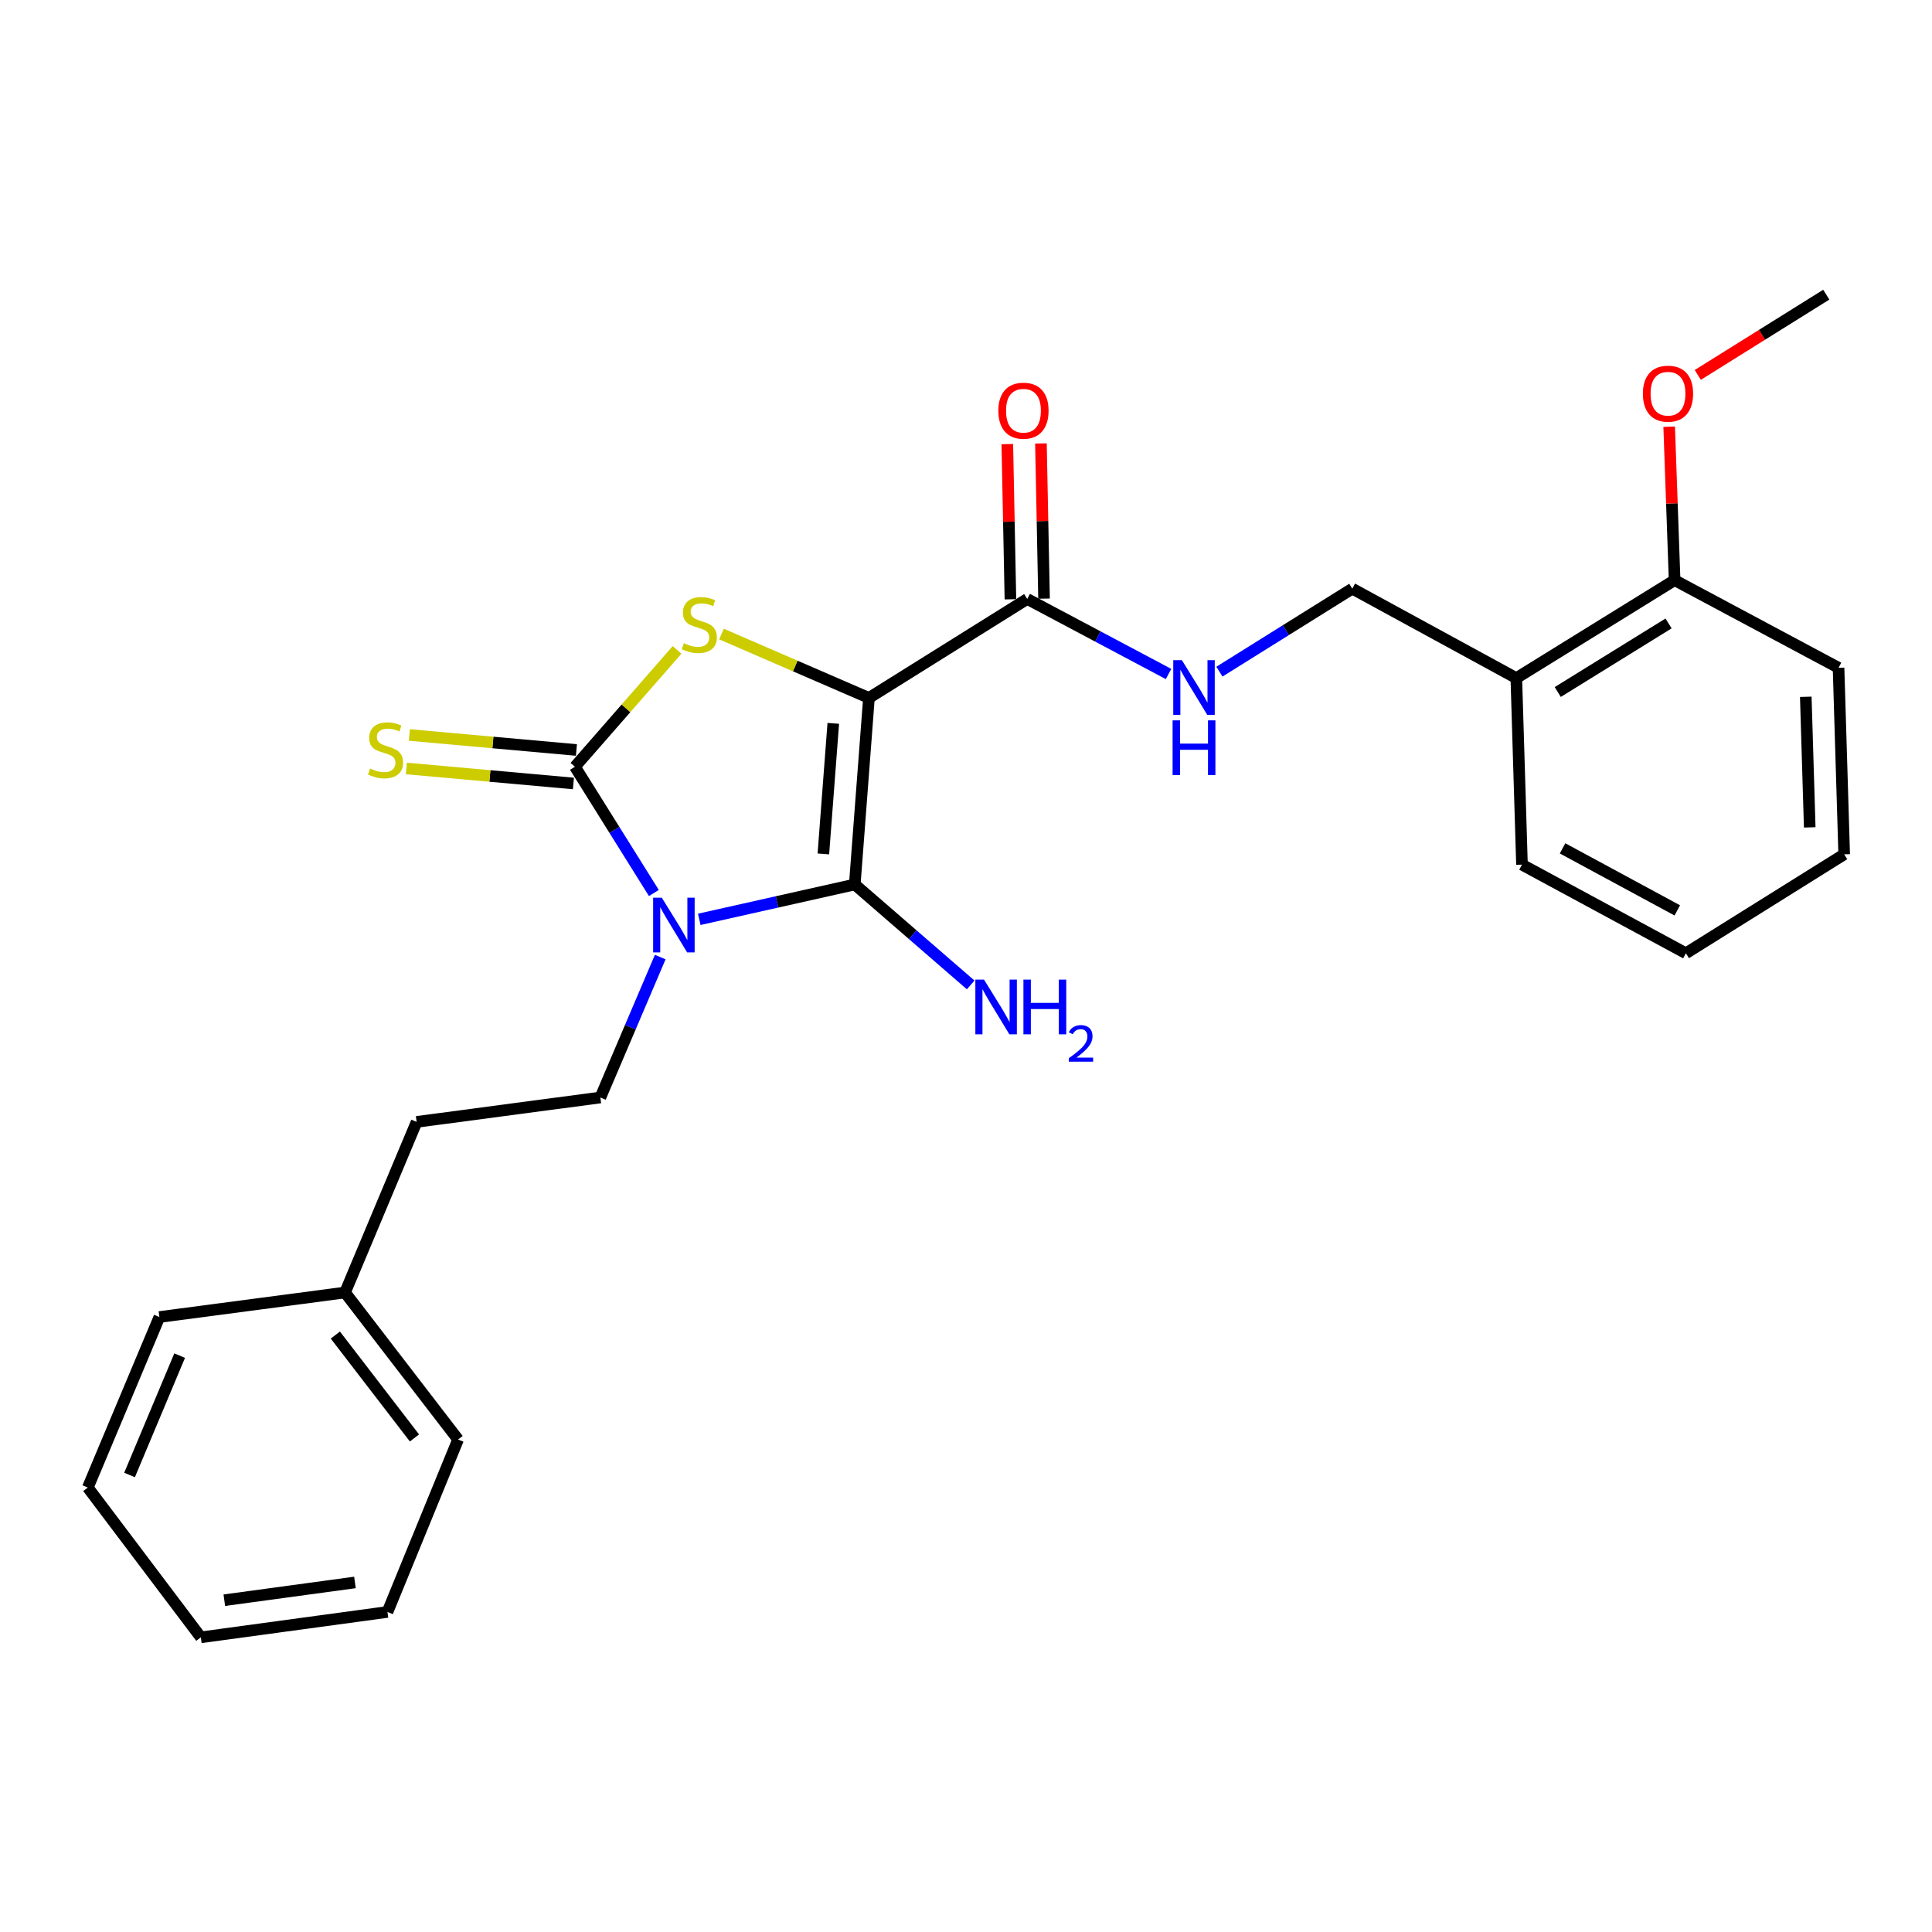 <?xml version='1.0' encoding='iso-8859-1'?>
<svg version='1.1' baseProfile='full'
              xmlns='http://www.w3.org/2000/svg'
                      xmlns:rdkit='http://www.rdkit.org/xml'
                      xmlns:xlink='http://www.w3.org/1999/xlink'
                  xml:space='preserve'
width='1000px' height='1000px' viewBox='0 0 1000 1000'>
<!-- END OF HEADER -->
<rect style='opacity:1.0;fill:#FFFFFF;stroke:none' width='1000' height='1000' x='0' y='0'> </rect>
<path class='bond-1' d='M 361.943,475.85 L 402.183,466.823' style='fill:none;fill-rule:evenodd;stroke:#0000FF;stroke-width:6px;stroke-linecap:butt;stroke-linejoin:miter;stroke-opacity:1' />
<path class='bond-1' d='M 402.183,466.823 L 442.424,457.797' style='fill:none;fill-rule:evenodd;stroke:#000000;stroke-width:6px;stroke-linecap:butt;stroke-linejoin:miter;stroke-opacity:1' />
<path class='bond-2' d='M 338.442,462.221 L 318.011,429.539' style='fill:none;fill-rule:evenodd;stroke:#0000FF;stroke-width:6px;stroke-linecap:butt;stroke-linejoin:miter;stroke-opacity:1' />
<path class='bond-2' d='M 318.011,429.539 L 297.58,396.856' style='fill:none;fill-rule:evenodd;stroke:#000000;stroke-width:6px;stroke-linecap:butt;stroke-linejoin:miter;stroke-opacity:1' />
<path class='bond-5' d='M 341.733,495.383 L 326.241,531.72' style='fill:none;fill-rule:evenodd;stroke:#0000FF;stroke-width:6px;stroke-linecap:butt;stroke-linejoin:miter;stroke-opacity:1' />
<path class='bond-5' d='M 326.241,531.72 L 310.749,568.057' style='fill:none;fill-rule:evenodd;stroke:#000000;stroke-width:6px;stroke-linecap:butt;stroke-linejoin:miter;stroke-opacity:1' />
<path class='bond-0' d='M 449.762,361.247 L 442.424,457.797' style='fill:none;fill-rule:evenodd;stroke:#000000;stroke-width:6px;stroke-linecap:butt;stroke-linejoin:miter;stroke-opacity:1' />
<path class='bond-0' d='M 431.308,374.411 L 426.172,441.996' style='fill:none;fill-rule:evenodd;stroke:#000000;stroke-width:6px;stroke-linecap:butt;stroke-linejoin:miter;stroke-opacity:1' />
<path class='bond-4' d='M 449.762,361.247 L 531.693,310.024' style='fill:none;fill-rule:evenodd;stroke:#000000;stroke-width:6px;stroke-linecap:butt;stroke-linejoin:miter;stroke-opacity:1' />
<path class='bond-26' d='M 449.762,361.247 L 411.603,344.714' style='fill:none;fill-rule:evenodd;stroke:#000000;stroke-width:6px;stroke-linecap:butt;stroke-linejoin:miter;stroke-opacity:1' />
<path class='bond-26' d='M 411.603,344.714 L 373.444,328.182' style='fill:none;fill-rule:evenodd;stroke:#CCCC00;stroke-width:6px;stroke-linecap:butt;stroke-linejoin:miter;stroke-opacity:1' />
<path class='bond-9' d='M 442.424,457.797 L 472.425,483.797' style='fill:none;fill-rule:evenodd;stroke:#000000;stroke-width:6px;stroke-linecap:butt;stroke-linejoin:miter;stroke-opacity:1' />
<path class='bond-9' d='M 472.425,483.797 L 502.425,509.798' style='fill:none;fill-rule:evenodd;stroke:#0000FF;stroke-width:6px;stroke-linecap:butt;stroke-linejoin:miter;stroke-opacity:1' />
<path class='bond-3' d='M 297.58,396.856 L 324.013,366.625' style='fill:none;fill-rule:evenodd;stroke:#000000;stroke-width:6px;stroke-linecap:butt;stroke-linejoin:miter;stroke-opacity:1' />
<path class='bond-3' d='M 324.013,366.625 L 350.447,336.393' style='fill:none;fill-rule:evenodd;stroke:#CCCC00;stroke-width:6px;stroke-linecap:butt;stroke-linejoin:miter;stroke-opacity:1' />
<path class='bond-6' d='M 298.358,388.19 L 255.119,384.308' style='fill:none;fill-rule:evenodd;stroke:#000000;stroke-width:6px;stroke-linecap:butt;stroke-linejoin:miter;stroke-opacity:1' />
<path class='bond-6' d='M 255.119,384.308 L 211.879,380.427' style='fill:none;fill-rule:evenodd;stroke:#CCCC00;stroke-width:6px;stroke-linecap:butt;stroke-linejoin:miter;stroke-opacity:1' />
<path class='bond-6' d='M 296.802,405.523 L 253.563,401.642' style='fill:none;fill-rule:evenodd;stroke:#000000;stroke-width:6px;stroke-linecap:butt;stroke-linejoin:miter;stroke-opacity:1' />
<path class='bond-6' d='M 253.563,401.642 L 210.323,397.761' style='fill:none;fill-rule:evenodd;stroke:#CCCC00;stroke-width:6px;stroke-linecap:butt;stroke-linejoin:miter;stroke-opacity:1' />
<path class='bond-7' d='M 531.693,310.024 L 568.262,329.442' style='fill:none;fill-rule:evenodd;stroke:#000000;stroke-width:6px;stroke-linecap:butt;stroke-linejoin:miter;stroke-opacity:1' />
<path class='bond-7' d='M 568.262,329.442 L 604.83,348.861' style='fill:none;fill-rule:evenodd;stroke:#0000FF;stroke-width:6px;stroke-linecap:butt;stroke-linejoin:miter;stroke-opacity:1' />
<path class='bond-11' d='M 540.393,309.849 L 539.589,269.686' style='fill:none;fill-rule:evenodd;stroke:#000000;stroke-width:6px;stroke-linecap:butt;stroke-linejoin:miter;stroke-opacity:1' />
<path class='bond-11' d='M 539.589,269.686 L 538.785,229.522' style='fill:none;fill-rule:evenodd;stroke:#FF0000;stroke-width:6px;stroke-linecap:butt;stroke-linejoin:miter;stroke-opacity:1' />
<path class='bond-11' d='M 522.993,310.198 L 522.189,270.034' style='fill:none;fill-rule:evenodd;stroke:#000000;stroke-width:6px;stroke-linecap:butt;stroke-linejoin:miter;stroke-opacity:1' />
<path class='bond-11' d='M 522.189,270.034 L 521.385,229.87' style='fill:none;fill-rule:evenodd;stroke:#FF0000;stroke-width:6px;stroke-linecap:butt;stroke-linejoin:miter;stroke-opacity:1' />
<path class='bond-13' d='M 310.749,568.057 L 215.649,580.693' style='fill:none;fill-rule:evenodd;stroke:#000000;stroke-width:6px;stroke-linecap:butt;stroke-linejoin:miter;stroke-opacity:1' />
<path class='bond-10' d='M 631.169,347.645 L 665.557,326.166' style='fill:none;fill-rule:evenodd;stroke:#0000FF;stroke-width:6px;stroke-linecap:butt;stroke-linejoin:miter;stroke-opacity:1' />
<path class='bond-10' d='M 665.557,326.166 L 699.945,304.687' style='fill:none;fill-rule:evenodd;stroke:#000000;stroke-width:6px;stroke-linecap:butt;stroke-linejoin:miter;stroke-opacity:1' />
<path class='bond-8' d='M 784.844,350.989 L 699.945,304.687' style='fill:none;fill-rule:evenodd;stroke:#000000;stroke-width:6px;stroke-linecap:butt;stroke-linejoin:miter;stroke-opacity:1' />
<path class='bond-12' d='M 784.844,350.989 L 866.775,300.287' style='fill:none;fill-rule:evenodd;stroke:#000000;stroke-width:6px;stroke-linecap:butt;stroke-linejoin:miter;stroke-opacity:1' />
<path class='bond-12' d='M 806.292,358.183 L 863.643,322.691' style='fill:none;fill-rule:evenodd;stroke:#000000;stroke-width:6px;stroke-linecap:butt;stroke-linejoin:miter;stroke-opacity:1' />
<path class='bond-16' d='M 784.844,350.989 L 787.773,447.539' style='fill:none;fill-rule:evenodd;stroke:#000000;stroke-width:6px;stroke-linecap:butt;stroke-linejoin:miter;stroke-opacity:1' />
<path class='bond-14' d='M 866.775,300.287 L 865.368,260.577' style='fill:none;fill-rule:evenodd;stroke:#000000;stroke-width:6px;stroke-linecap:butt;stroke-linejoin:miter;stroke-opacity:1' />
<path class='bond-14' d='M 865.368,260.577 L 863.961,220.866' style='fill:none;fill-rule:evenodd;stroke:#FF0000;stroke-width:6px;stroke-linecap:butt;stroke-linejoin:miter;stroke-opacity:1' />
<path class='bond-17' d='M 866.775,300.287 L 951.626,345.652' style='fill:none;fill-rule:evenodd;stroke:#000000;stroke-width:6px;stroke-linecap:butt;stroke-linejoin:miter;stroke-opacity:1' />
<path class='bond-15' d='M 215.649,580.693 L 178.59,669.005' style='fill:none;fill-rule:evenodd;stroke:#000000;stroke-width:6px;stroke-linecap:butt;stroke-linejoin:miter;stroke-opacity:1' />
<path class='bond-18' d='M 878.767,194.061 L 912.025,173.287' style='fill:none;fill-rule:evenodd;stroke:#FF0000;stroke-width:6px;stroke-linecap:butt;stroke-linejoin:miter;stroke-opacity:1' />
<path class='bond-18' d='M 912.025,173.287 L 945.283,152.514' style='fill:none;fill-rule:evenodd;stroke:#000000;stroke-width:6px;stroke-linecap:butt;stroke-linejoin:miter;stroke-opacity:1' />
<path class='bond-19' d='M 178.59,669.005 L 237.104,745.087' style='fill:none;fill-rule:evenodd;stroke:#000000;stroke-width:6px;stroke-linecap:butt;stroke-linejoin:miter;stroke-opacity:1' />
<path class='bond-19' d='M 173.572,691.027 L 214.531,744.285' style='fill:none;fill-rule:evenodd;stroke:#000000;stroke-width:6px;stroke-linecap:butt;stroke-linejoin:miter;stroke-opacity:1' />
<path class='bond-20' d='M 178.59,669.005 L 82.495,681.691' style='fill:none;fill-rule:evenodd;stroke:#000000;stroke-width:6px;stroke-linecap:butt;stroke-linejoin:miter;stroke-opacity:1' />
<path class='bond-21' d='M 787.773,447.539 L 872.615,493.406' style='fill:none;fill-rule:evenodd;stroke:#000000;stroke-width:6px;stroke-linecap:butt;stroke-linejoin:miter;stroke-opacity:1' />
<path class='bond-21' d='M 808.776,439.11 L 868.165,471.217' style='fill:none;fill-rule:evenodd;stroke:#000000;stroke-width:6px;stroke-linecap:butt;stroke-linejoin:miter;stroke-opacity:1' />
<path class='bond-28' d='M 951.626,345.652 L 954.545,442.202' style='fill:none;fill-rule:evenodd;stroke:#000000;stroke-width:6px;stroke-linecap:butt;stroke-linejoin:miter;stroke-opacity:1' />
<path class='bond-28' d='M 934.668,360.661 L 936.712,428.245' style='fill:none;fill-rule:evenodd;stroke:#000000;stroke-width:6px;stroke-linecap:butt;stroke-linejoin:miter;stroke-opacity:1' />
<path class='bond-24' d='M 237.104,745.087 L 200.557,834.347' style='fill:none;fill-rule:evenodd;stroke:#000000;stroke-width:6px;stroke-linecap:butt;stroke-linejoin:miter;stroke-opacity:1' />
<path class='bond-23' d='M 82.495,681.691 L 45.455,769.954' style='fill:none;fill-rule:evenodd;stroke:#000000;stroke-width:6px;stroke-linecap:butt;stroke-linejoin:miter;stroke-opacity:1' />
<path class='bond-23' d='M 92.986,701.665 L 67.058,763.449' style='fill:none;fill-rule:evenodd;stroke:#000000;stroke-width:6px;stroke-linecap:butt;stroke-linejoin:miter;stroke-opacity:1' />
<path class='bond-22' d='M 872.615,493.406 L 954.545,442.202' style='fill:none;fill-rule:evenodd;stroke:#000000;stroke-width:6px;stroke-linecap:butt;stroke-linejoin:miter;stroke-opacity:1' />
<path class='bond-25' d='M 45.455,769.954 L 103.959,847.486' style='fill:none;fill-rule:evenodd;stroke:#000000;stroke-width:6px;stroke-linecap:butt;stroke-linejoin:miter;stroke-opacity:1' />
<path class='bond-27' d='M 200.557,834.347 L 103.959,847.486' style='fill:none;fill-rule:evenodd;stroke:#000000;stroke-width:6px;stroke-linecap:butt;stroke-linejoin:miter;stroke-opacity:1' />
<path class='bond-27' d='M 183.721,819.073 L 116.103,828.271' style='fill:none;fill-rule:evenodd;stroke:#000000;stroke-width:6px;stroke-linecap:butt;stroke-linejoin:miter;stroke-opacity:1' />
<path  class='atom-0' d='M 342.544 464.637
L 351.824 479.637
Q 352.744 481.117, 354.224 483.797
Q 355.704 486.477, 355.784 486.637
L 355.784 464.637
L 359.544 464.637
L 359.544 492.957
L 355.664 492.957
L 345.704 476.557
Q 344.544 474.637, 343.304 472.437
Q 342.104 470.237, 341.744 469.557
L 341.744 492.957
L 338.064 492.957
L 338.064 464.637
L 342.544 464.637
' fill='#0000FF'/>
<path  class='atom-4' d='M 353.972 332.931
Q 354.292 333.051, 355.612 333.611
Q 356.932 334.171, 358.372 334.531
Q 359.852 334.851, 361.292 334.851
Q 363.972 334.851, 365.532 333.571
Q 367.092 332.251, 367.092 329.971
Q 367.092 328.411, 366.292 327.451
Q 365.532 326.491, 364.332 325.971
Q 363.132 325.451, 361.132 324.851
Q 358.612 324.091, 357.092 323.371
Q 355.612 322.651, 354.532 321.131
Q 353.492 319.611, 353.492 317.051
Q 353.492 313.491, 355.892 311.291
Q 358.332 309.091, 363.132 309.091
Q 366.412 309.091, 370.132 310.651
L 369.212 313.731
Q 365.812 312.331, 363.252 312.331
Q 360.492 312.331, 358.972 313.491
Q 357.452 314.611, 357.492 316.571
Q 357.492 318.091, 358.252 319.011
Q 359.052 319.931, 360.172 320.451
Q 361.332 320.971, 363.252 321.571
Q 365.812 322.371, 367.332 323.171
Q 368.852 323.971, 369.932 325.611
Q 371.052 327.211, 371.052 329.971
Q 371.052 333.891, 368.412 336.011
Q 365.812 338.091, 361.452 338.091
Q 358.932 338.091, 357.012 337.531
Q 355.132 337.011, 352.892 336.091
L 353.972 332.931
' fill='#CCCC00'/>
<path  class='atom-7' d='M 191.561 397.778
Q 191.881 397.898, 193.201 398.458
Q 194.521 399.018, 195.961 399.378
Q 197.441 399.698, 198.881 399.698
Q 201.561 399.698, 203.121 398.418
Q 204.681 397.098, 204.681 394.818
Q 204.681 393.258, 203.881 392.298
Q 203.121 391.338, 201.921 390.818
Q 200.721 390.298, 198.721 389.698
Q 196.201 388.938, 194.681 388.218
Q 193.201 387.498, 192.121 385.978
Q 191.081 384.458, 191.081 381.898
Q 191.081 378.338, 193.481 376.138
Q 195.921 373.938, 200.721 373.938
Q 204.001 373.938, 207.721 375.498
L 206.801 378.578
Q 203.401 377.178, 200.841 377.178
Q 198.081 377.178, 196.561 378.338
Q 195.041 379.458, 195.081 381.418
Q 195.081 382.938, 195.841 383.858
Q 196.641 384.778, 197.761 385.298
Q 198.921 385.818, 200.841 386.418
Q 203.401 387.218, 204.921 388.018
Q 206.441 388.818, 207.521 390.458
Q 208.641 392.058, 208.641 394.818
Q 208.641 398.738, 206.001 400.858
Q 203.401 402.938, 199.041 402.938
Q 196.521 402.938, 194.601 402.378
Q 192.721 401.858, 190.481 400.938
L 191.561 397.778
' fill='#CCCC00'/>
<path  class='atom-8' d='M 611.754 341.702
L 621.034 356.702
Q 621.954 358.182, 623.434 360.862
Q 624.914 363.542, 624.994 363.702
L 624.994 341.702
L 628.754 341.702
L 628.754 370.022
L 624.874 370.022
L 614.914 353.622
Q 613.754 351.702, 612.514 349.502
Q 611.314 347.302, 610.954 346.622
L 610.954 370.022
L 607.274 370.022
L 607.274 341.702
L 611.754 341.702
' fill='#0000FF'/>
<path  class='atom-8' d='M 606.934 372.854
L 610.774 372.854
L 610.774 384.894
L 625.254 384.894
L 625.254 372.854
L 629.094 372.854
L 629.094 401.174
L 625.254 401.174
L 625.254 388.094
L 610.774 388.094
L 610.774 401.174
L 606.934 401.174
L 606.934 372.854
' fill='#0000FF'/>
<path  class='atom-10' d='M 509.326 507.043
L 518.606 522.043
Q 519.526 523.523, 521.006 526.203
Q 522.486 528.883, 522.566 529.043
L 522.566 507.043
L 526.326 507.043
L 526.326 535.363
L 522.446 535.363
L 512.486 518.963
Q 511.326 517.043, 510.086 514.843
Q 508.886 512.643, 508.526 511.963
L 508.526 535.363
L 504.846 535.363
L 504.846 507.043
L 509.326 507.043
' fill='#0000FF'/>
<path  class='atom-10' d='M 529.726 507.043
L 533.566 507.043
L 533.566 519.083
L 548.046 519.083
L 548.046 507.043
L 551.886 507.043
L 551.886 535.363
L 548.046 535.363
L 548.046 522.283
L 533.566 522.283
L 533.566 535.363
L 529.726 535.363
L 529.726 507.043
' fill='#0000FF'/>
<path  class='atom-10' d='M 553.258 534.369
Q 553.945 532.601, 555.582 531.624
Q 557.218 530.621, 559.489 530.621
Q 562.314 530.621, 563.898 532.152
Q 565.482 533.683, 565.482 536.402
Q 565.482 539.174, 563.422 541.761
Q 561.39 544.349, 557.166 547.411
L 565.798 547.411
L 565.798 549.523
L 553.206 549.523
L 553.206 547.754
Q 556.69 545.273, 558.75 543.425
Q 560.835 541.577, 561.838 539.913
Q 562.842 538.25, 562.842 536.534
Q 562.842 534.739, 561.944 533.736
Q 561.046 532.733, 559.489 532.733
Q 557.984 532.733, 556.981 533.34
Q 555.978 533.947, 555.265 535.293
L 553.258 534.369
' fill='#0000FF'/>
<path  class='atom-12' d='M 516.74 212.577
Q 516.74 205.777, 520.1 201.977
Q 523.46 198.177, 529.74 198.177
Q 536.02 198.177, 539.38 201.977
Q 542.74 205.777, 542.74 212.577
Q 542.74 219.457, 539.34 223.377
Q 535.94 227.257, 529.74 227.257
Q 523.5 227.257, 520.1 223.377
Q 516.74 219.497, 516.74 212.577
M 529.74 224.057
Q 534.06 224.057, 536.38 221.177
Q 538.74 218.257, 538.74 212.577
Q 538.74 207.017, 536.38 204.217
Q 534.06 201.377, 529.74 201.377
Q 525.42 201.377, 523.06 204.177
Q 520.74 206.977, 520.74 212.577
Q 520.74 218.297, 523.06 221.177
Q 525.42 224.057, 529.74 224.057
' fill='#FF0000'/>
<path  class='atom-15' d='M 850.352 203.769
Q 850.352 196.969, 853.712 193.169
Q 857.072 189.369, 863.352 189.369
Q 869.632 189.369, 872.992 193.169
Q 876.352 196.969, 876.352 203.769
Q 876.352 210.649, 872.952 214.569
Q 869.552 218.449, 863.352 218.449
Q 857.112 218.449, 853.712 214.569
Q 850.352 210.689, 850.352 203.769
M 863.352 215.249
Q 867.672 215.249, 869.992 212.369
Q 872.352 209.449, 872.352 203.769
Q 872.352 198.209, 869.992 195.409
Q 867.672 192.569, 863.352 192.569
Q 859.032 192.569, 856.672 195.369
Q 854.352 198.169, 854.352 203.769
Q 854.352 209.489, 856.672 212.369
Q 859.032 215.249, 863.352 215.249
' fill='#FF0000'/>
</svg>
